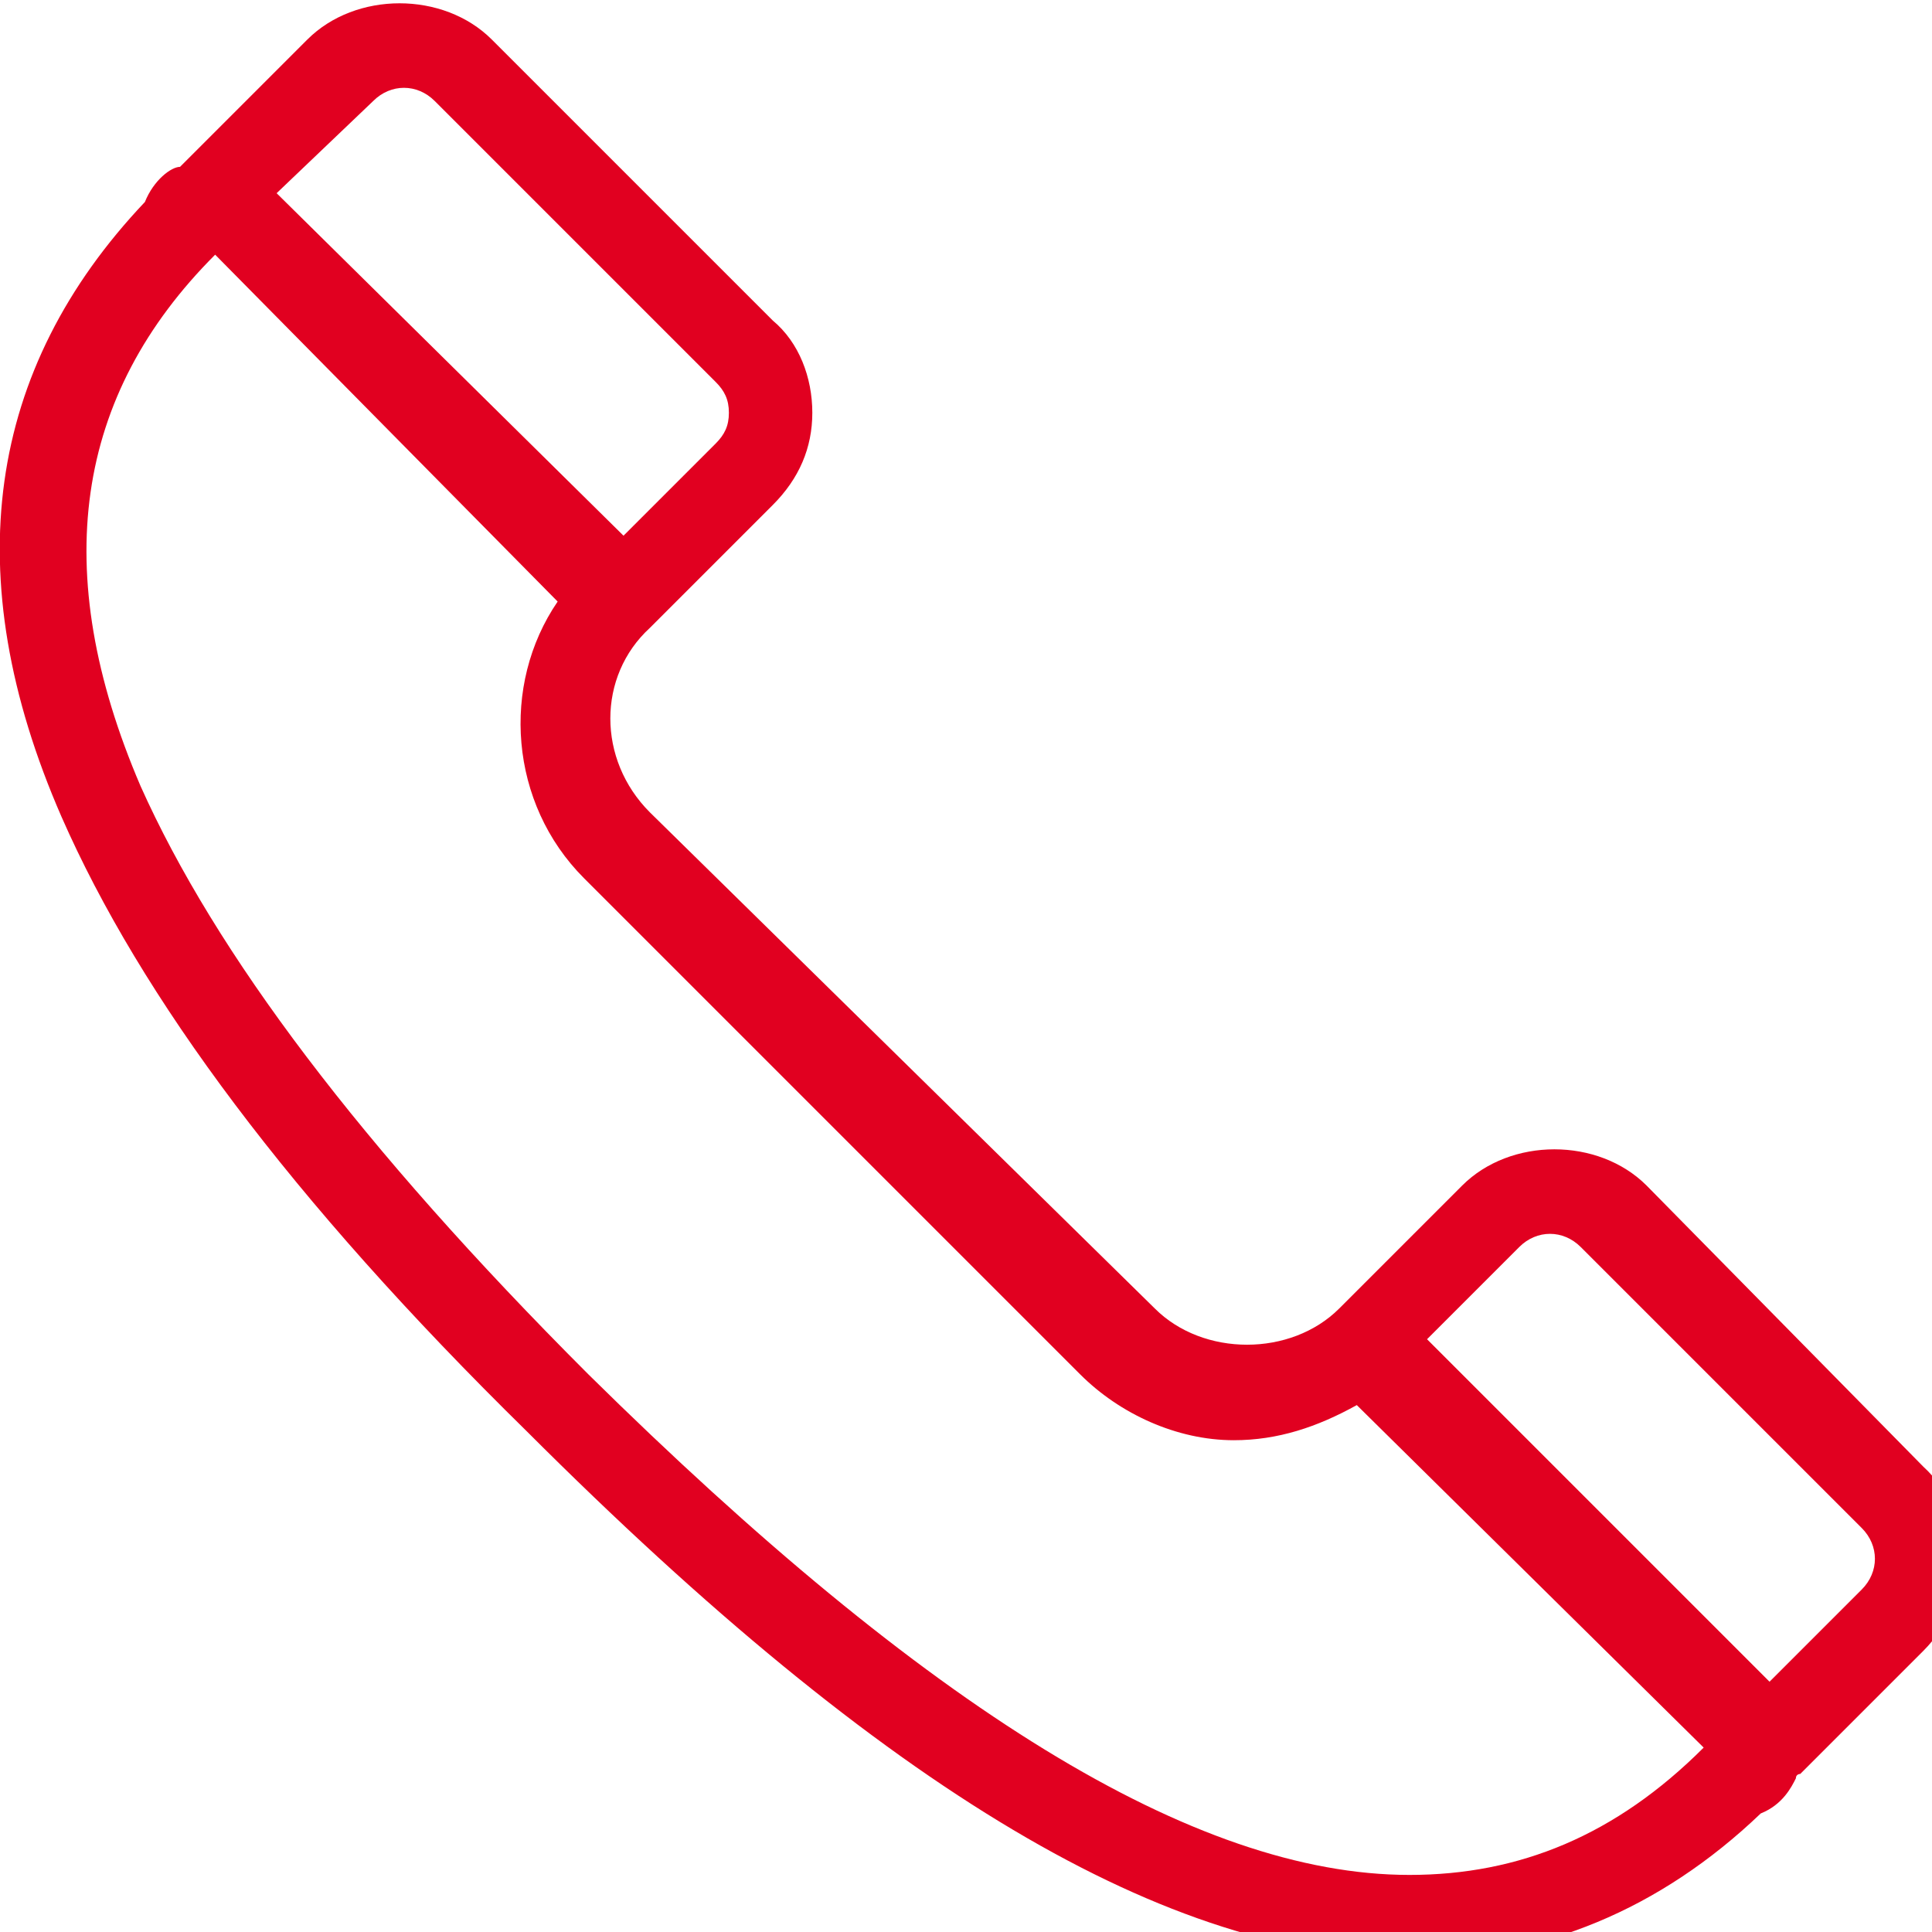 <?xml version="1.0" encoding="UTF-8" standalone="no"?>
<svg xmlns="http://www.w3.org/2000/svg" version="1.1" preserveAspectRatio="none" viewBox="0 0 44 44" class="ng-element" data-id="00d7e47e041662c6b72bd370c7531b81" fill="#e10020" style="width: 16px; height: 16px; pointer-events: all;">
  <g>
    <g xmlns:default="http://www.w3.org/2000/svg">
      <g>
        <path d="M43.8,33.4L37.5,27c-1.1-1.1-3.1-1.1-4.2,0l-2.8,2.8c-1.1,1.1-3.1,1.1-4.2,0L14.8,18.5c-1.2-1.2-1.2-3.1,0-4.2l2.8-2.8    c0.6-0.6,0.9-1.3,0.9-2.1c0-0.8-0.3-1.6-0.9-2.1l-6.4-6.4c-1.1-1.1-3.1-1.1-4.2,0L4.2,3.7c0,0,0,0-0.1,0.1    C3.9,3.8,3.5,4.1,3.3,4.6c-3.6,3.8-4.3,8.5-1.9,14c1.8,4.1,5.2,8.7,10.6,14c8.2,8.2,14.6,12,20.2,12c2.9,0,5.6-1.1,7.9-3.3    c0.5-0.2,0.7-0.6,0.8-0.8c0-0.1,0.1-0.1,0.1-0.1l2.8-2.8C45,36.4,45,34.5,43.8,33.4z M8.5,2.3c0.4-0.4,1-0.4,1.4,0l6.4,6.4    c0.2,0.2,0.3,0.4,0.3,0.7s-0.1,0.5-0.3,0.7l-2.1,2.1L6.3,4.4L8.5,2.3z M13.4,31.3c-5.2-5.2-8.5-9.6-10.2-13.4    C1.1,13,1.7,9,4.9,5.8l0,0l7.8,7.9c-1.3,1.9-1.1,4.6,0.6,6.3l11.3,11.3c0.9,0.9,2.2,1.5,3.5,1.5c1,0,1.9-0.3,2.8-0.8l7.9,7.8    c-2,2-4.2,2.9-6.7,2.9C27.2,42.7,21.1,38.9,13.4,31.3z M42.4,36.2l-2.1,2.1l-7.8-7.8l2.1-2.1c0.4-0.4,1-0.4,1.4,0l6.4,6.4    C42.8,35.2,42.8,35.8,42.4,36.2z" fill="#e10020"></path>
      </g>
    </g>
  </g>
</svg>
